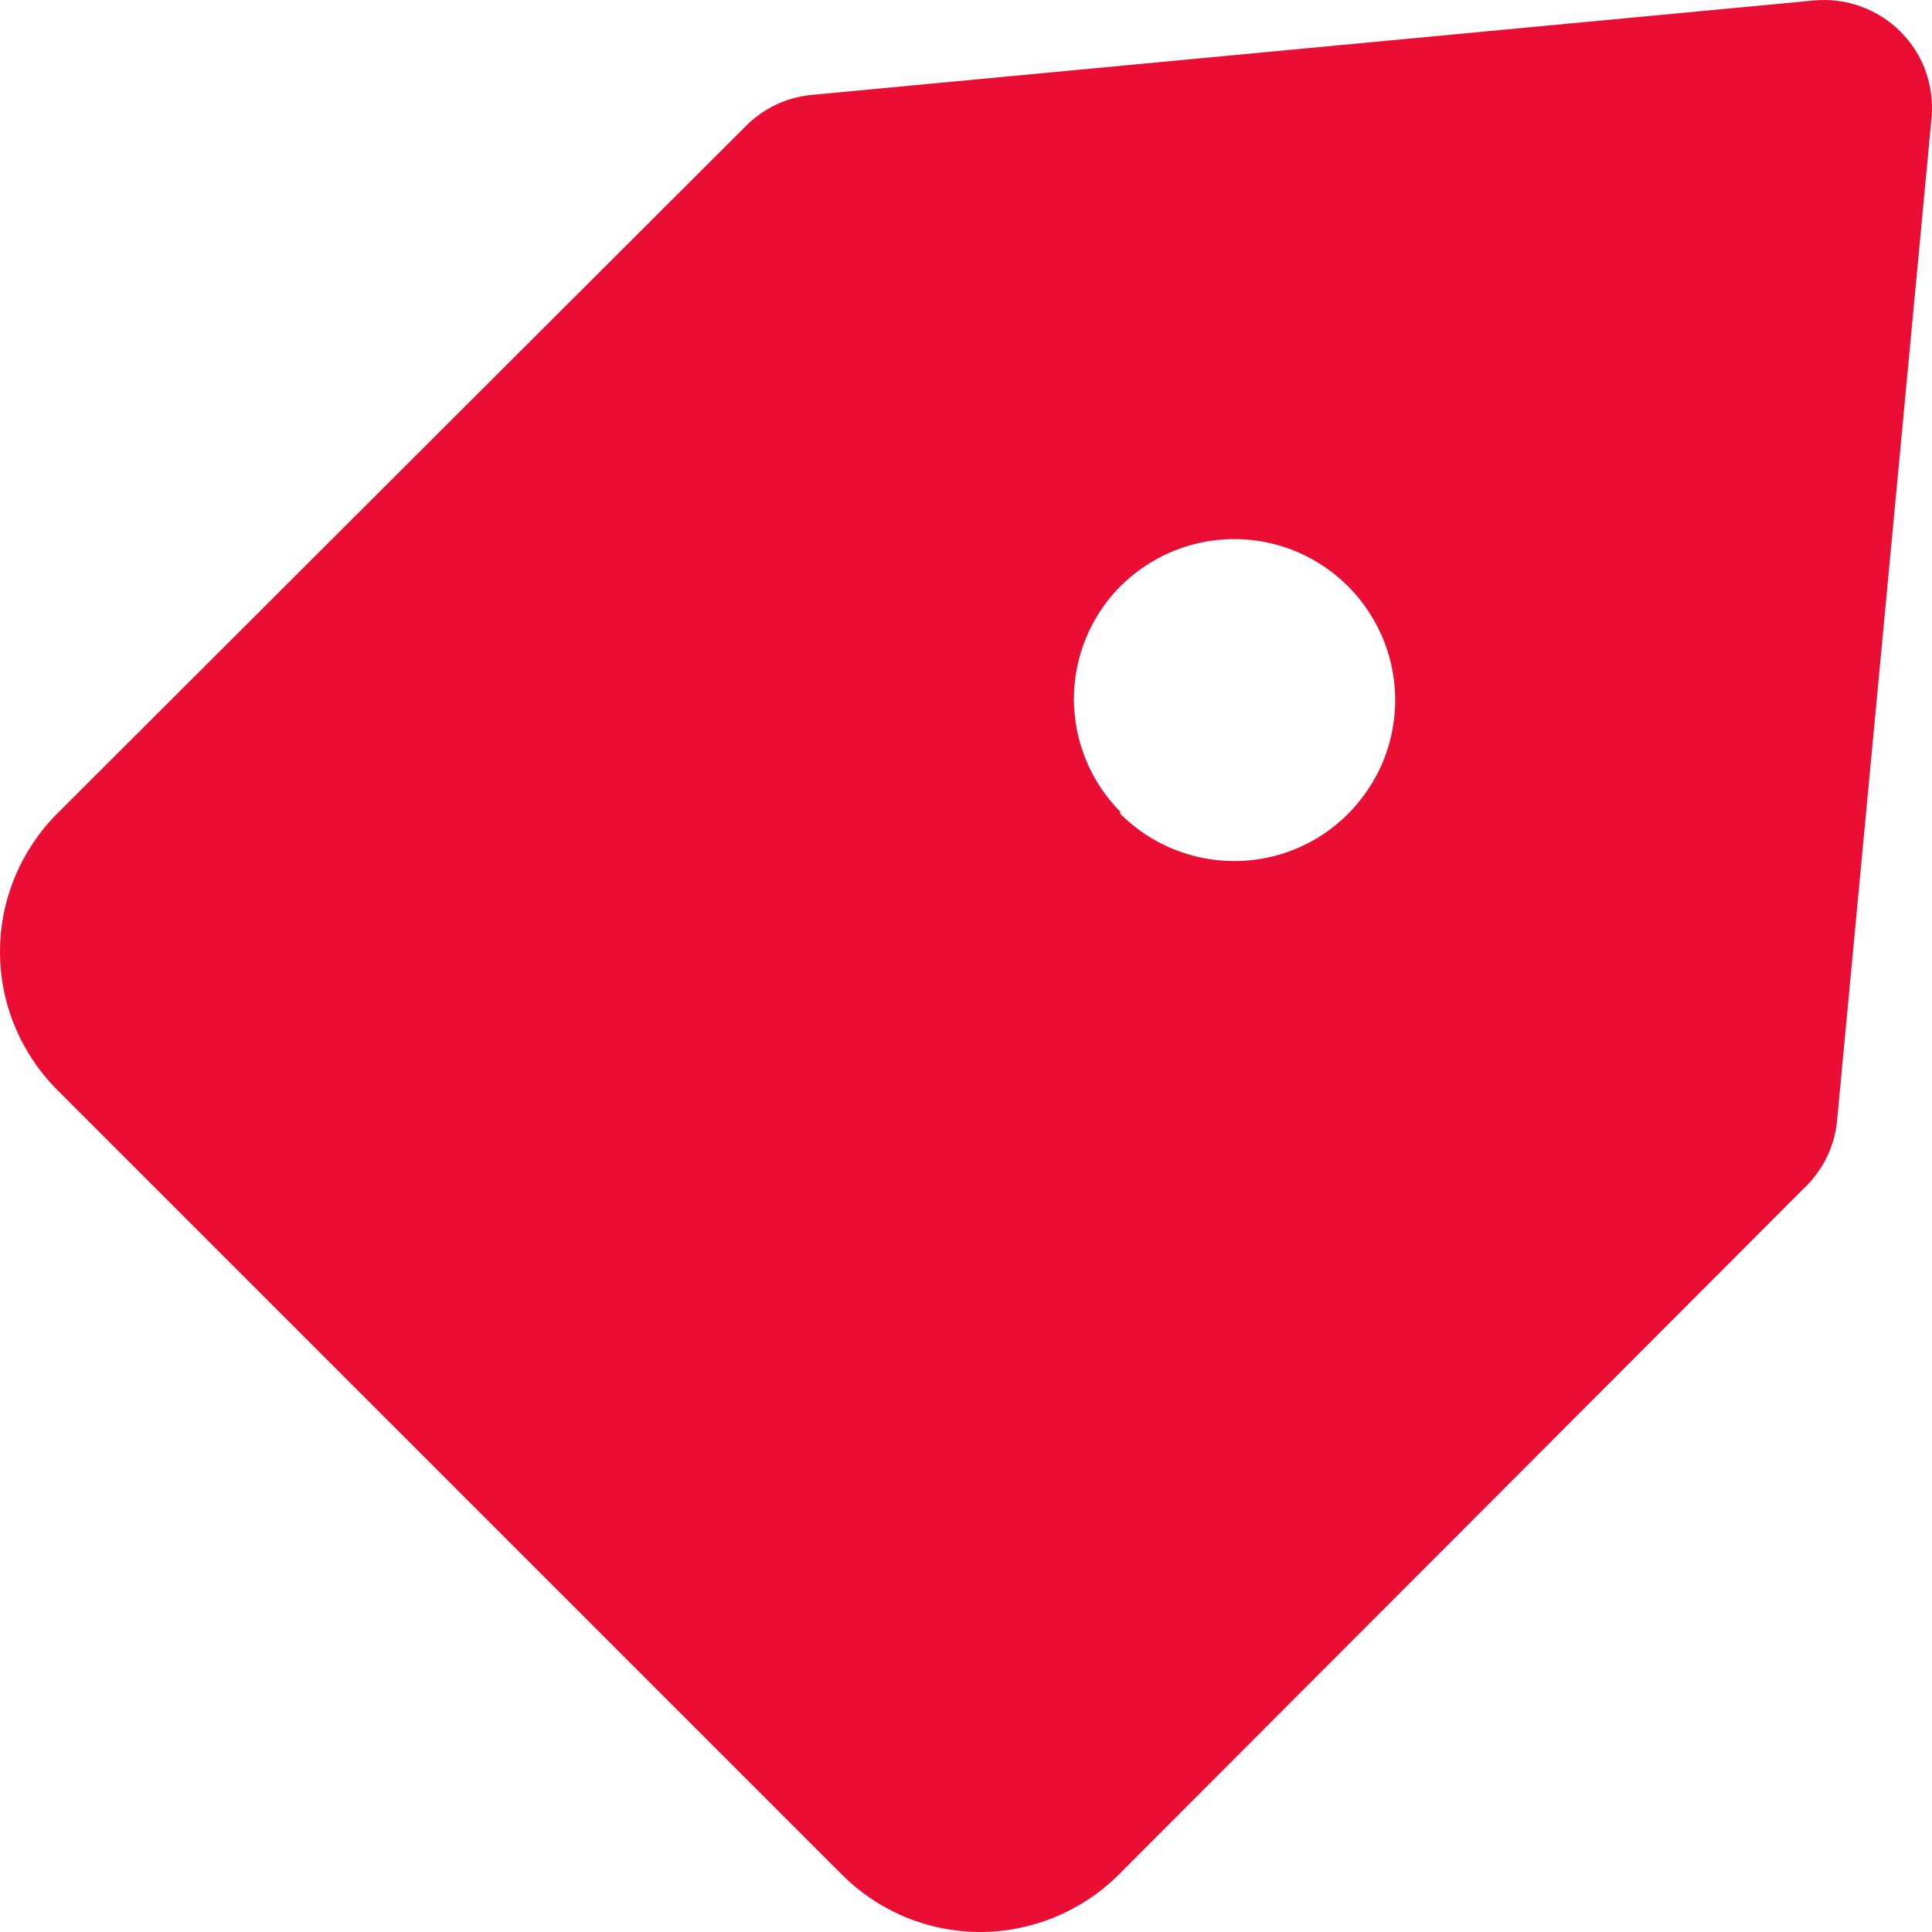 <svg width="14" height="14" viewBox="0 0 14 14" fill="none" xmlns="http://www.w3.org/2000/svg">
<path d="M0.413 5.897L5.405 0.913C5.532 0.785 5.7 0.705 5.879 0.688L13.149 0.003C13.263 -0.007 13.378 0.008 13.485 0.047C13.593 0.086 13.691 0.148 13.771 0.229C13.852 0.309 13.915 0.407 13.954 0.515C13.992 0.622 14.007 0.737 13.997 0.851L13.312 8.121C13.295 8.301 13.215 8.469 13.087 8.596L8.103 13.588C7.836 13.852 7.475 14 7.1 14C6.727 13.999 6.369 13.851 6.105 13.588L0.413 7.896C0.149 7.631 0 7.271 0 6.897C0 6.522 0.149 6.163 0.413 5.897ZM8.118 5.897C8.282 6.061 8.489 6.172 8.716 6.217C8.942 6.262 9.177 6.239 9.39 6.151C9.603 6.063 9.785 5.913 9.913 5.721C10.042 5.53 10.11 5.304 10.11 5.073C10.11 4.842 10.042 4.617 9.913 4.425C9.785 4.233 9.603 4.084 9.39 3.995C9.177 3.907 8.942 3.884 8.716 3.929C8.489 3.974 8.282 4.086 8.118 4.249C7.903 4.466 7.782 4.76 7.782 5.065C7.782 5.371 7.903 5.665 8.118 5.882V5.897Z" fill="#EA0E35"/>
</svg>
